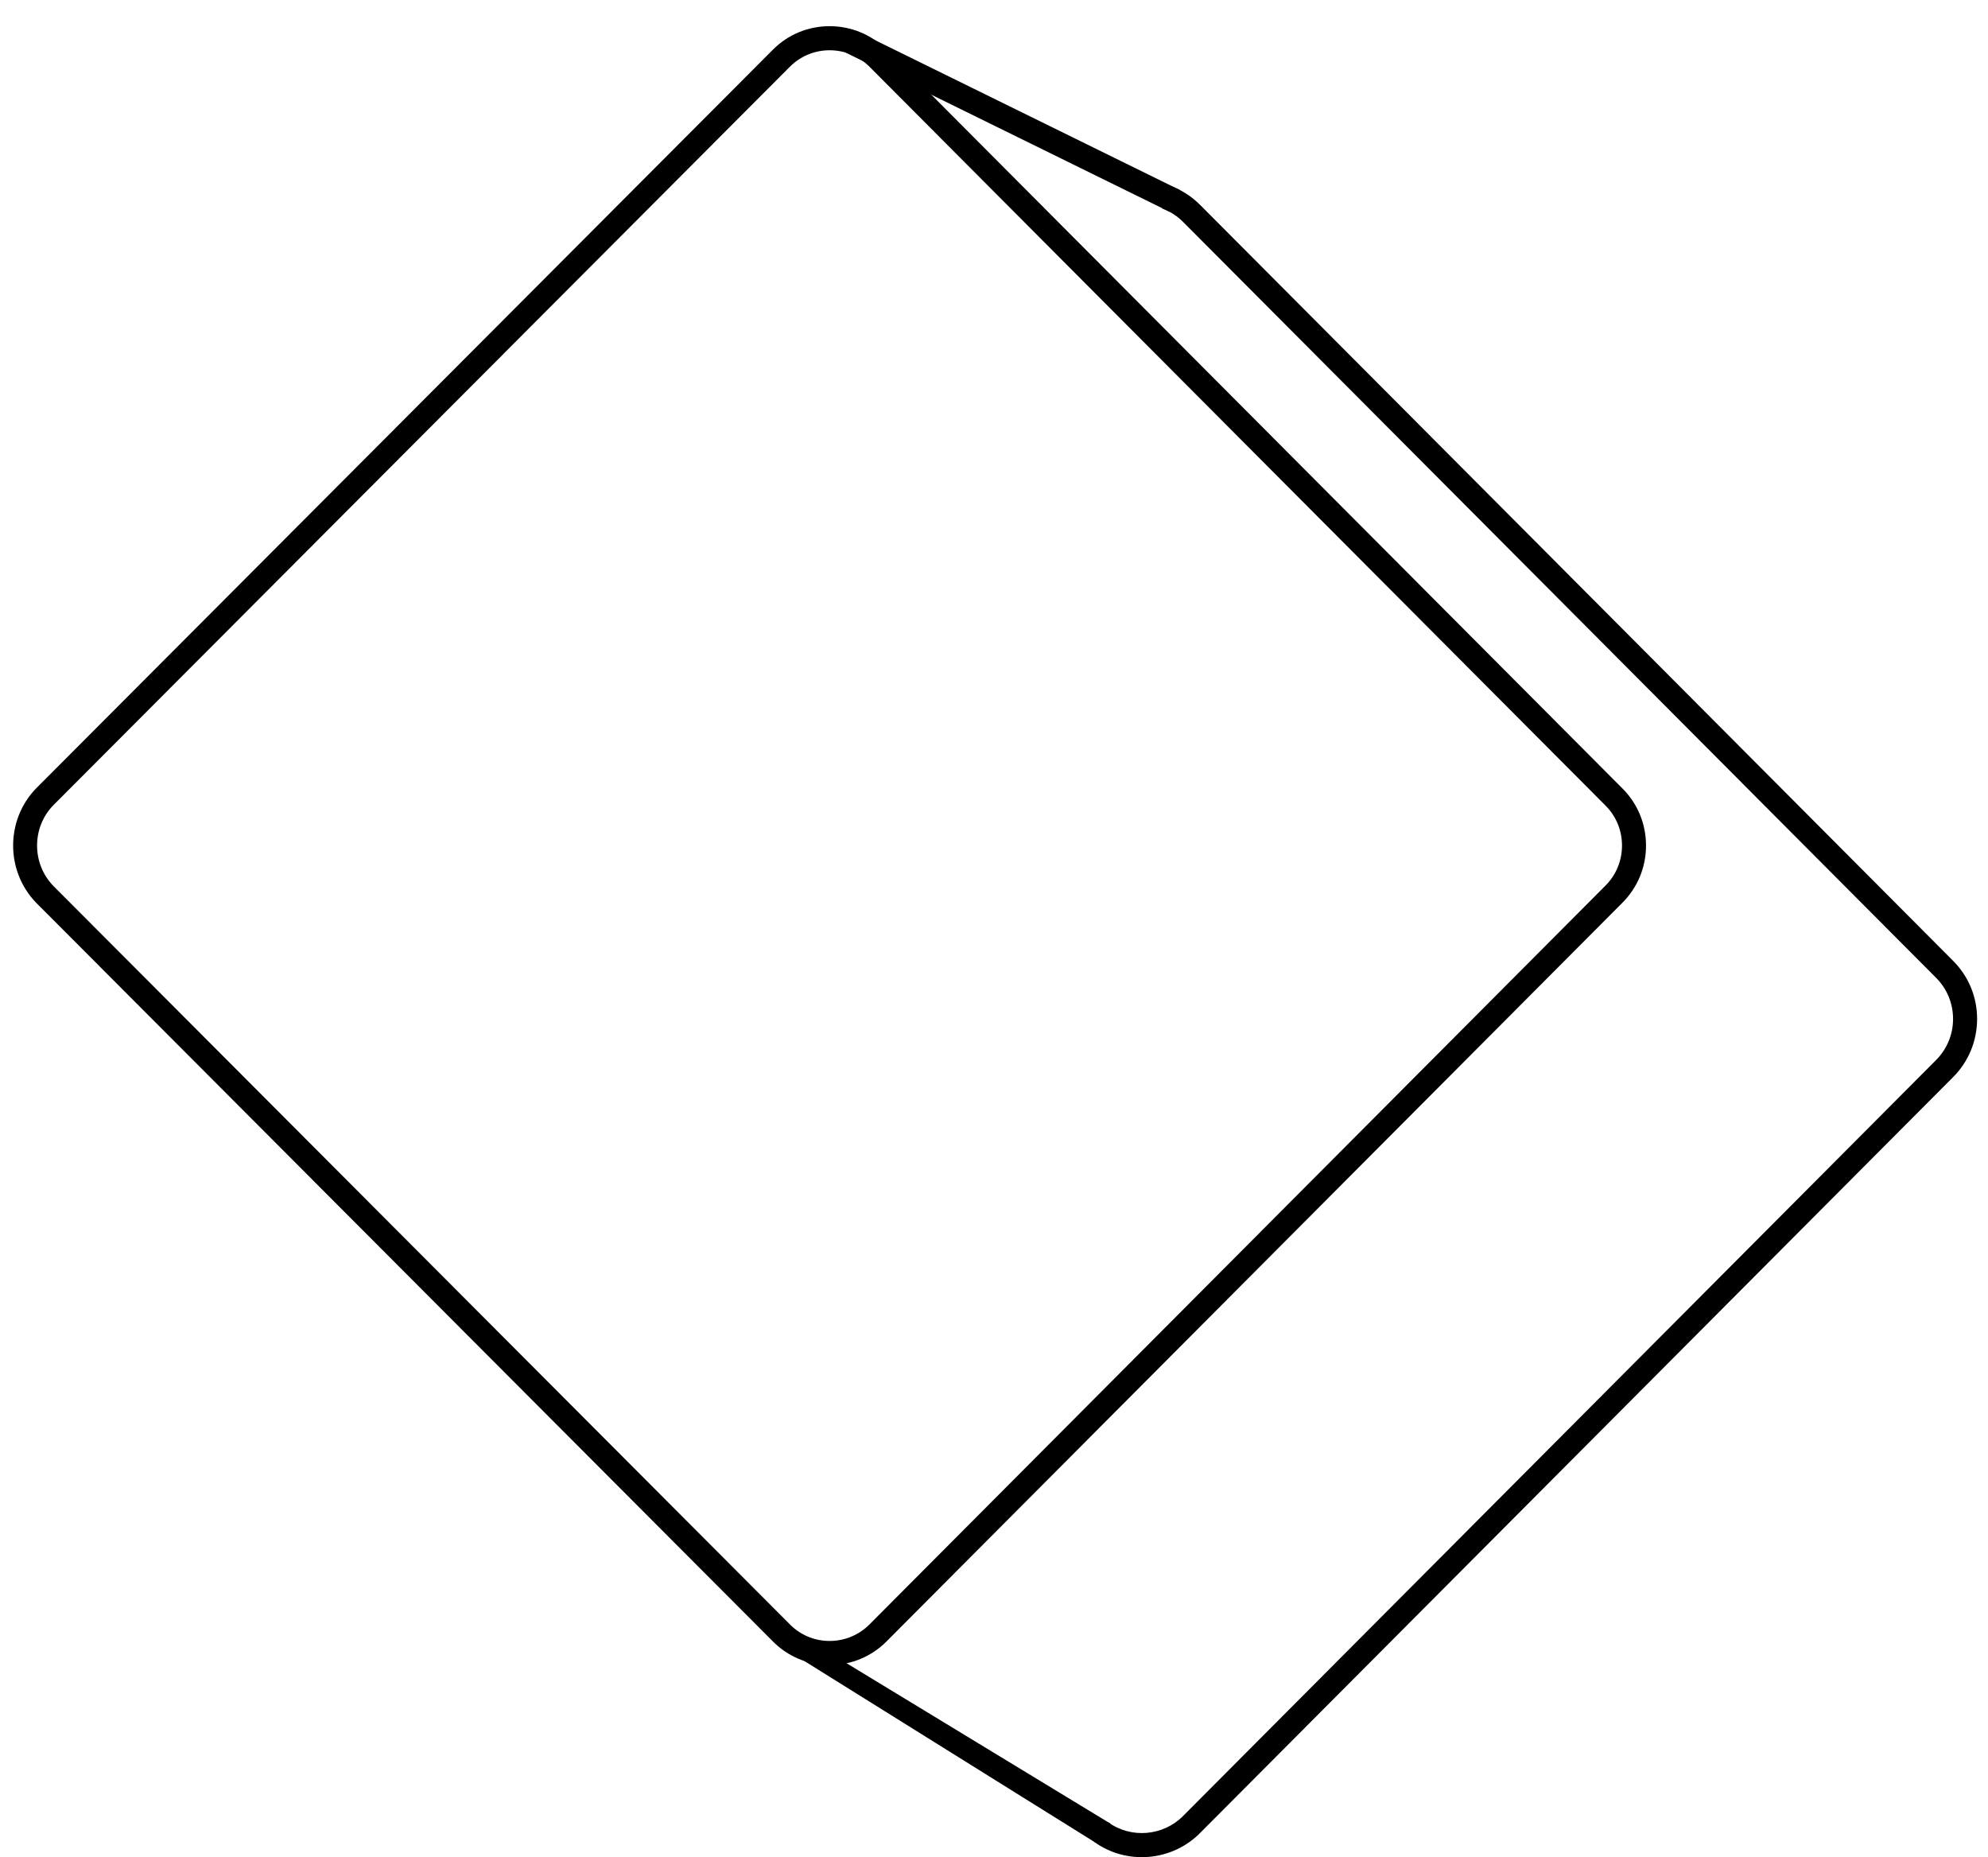 <svg version="1.1" xmlns="http://www.w3.org/2000/svg" xmlns:xlink="http://www.w3.org/1999/xlink" x="0px" y="0px"
	 width="81.97px" height="76.567px" viewBox="0 0 81.97 76.567" enable-background="new 0 0 81.97 76.567" xml:space="preserve">
<g>
	<defs>
		<rect id="SVGID_1_" x="-189.96" y="-579.287" width="1429" height="1197"/>
	</defs>
	<defs>
		<path id="SVGID_2_" d="M34.208,68.646c-0.892,0-1.726-0.349-2.35-0.984L1.501,37.229c-1.279-1.307-1.279-3.431-0.002-4.736
			L31.86,2.057c0.621-0.629,1.455-0.978,2.347-0.978c0.892,0,1.727,0.348,2.354,0.978l30.323,30.436
			c0.635,0.627,0.985,1.468,0.985,2.367c0.001,0.898-0.35,1.741-0.987,2.372L36.561,67.665C35.936,68.297,35.1,68.646,34.208,68.646
			L34.208,68.646L34.208,68.646z M34.208,2.072c-0.625,0-1.209,0.245-1.645,0.685L2.203,33.194
			c-0.899,0.917-0.899,2.414,0.002,3.336l30.356,30.432c0.438,0.446,1.021,0.691,1.646,0.691s1.211-0.245,1.651-0.689l30.325-30.438
			c0.45-0.443,0.696-1.036,0.696-1.666s-0.246-1.221-0.695-1.663L35.859,2.759C35.418,2.317,34.833,2.072,34.208,2.072L34.208,2.072
			L34.208,2.072z"/>
	</defs>
	<clipPath id="SVGID_3_">
		<use xlink:href="#SVGID_1_"  overflow="visible"/>
	</clipPath>
	<clipPath id="SVGID_4_" clip-path="url(#SVGID_3_)">
		<use xlink:href="#SVGID_2_"  overflow="visible"/>
	</clipPath>
	<rect x="-4.458" y="-3.921" clip-path="url(#SVGID_4_)" fill="#5EBC8B" width="77.328" height="77.567"/>
</g>
<g>
	<defs>
		<rect id="SVGID_5_" x="-189.96" y="-579.287" width="1429" height="1197"/>
	</defs>
	<defs>
		<path id="SVGID_6_" d="M45.103,75.926l0.583-0.804c0.94,0.688,2.272,0.578,3.096-0.254L79.813,43.72
			c0.462-0.457,0.716-1.063,0.716-1.711s-0.253-1.256-0.713-1.71L48.783,9.151c-0.248-0.249-0.538-0.435-0.863-0.555l0.341-0.933
			c0.461,0.17,0.873,0.434,1.223,0.785l31.029,31.146c0.649,0.641,1.008,1.498,1.008,2.415c-0.002,0.918-0.359,1.776-1.01,2.418
			L49.483,75.569C48.319,76.748,46.435,76.902,45.103,75.926"/>
	</defs>
	<clipPath id="SVGID_7_">
		<use xlink:href="#SVGID_5_"  overflow="visible"/>
	</clipPath>
	<clipPath id="SVGID_8_" clip-path="url(#SVGID_7_)">
		<use xlink:href="#SVGID_6_"  overflow="visible"/>
	</clipPath>
	<rect x="40.103" y="2.663" clip-path="url(#SVGID_8_)" fill="#5EBC8B" width="46.417" height="78.904"/>
</g>
<g>
	<defs>
		<rect id="SVGID_9_" x="-189.96" y="-579.287" width="1429" height="1197"/>
	</defs>
	<defs>
		<polyline id="SVGID_10_" points="34.852,2.16 35.298,1.271 48.668,7.844 48.222,8.732 34.852,2.16 		"/>
	</defs>
	<clipPath id="SVGID_11_">
		<use xlink:href="#SVGID_9_"  overflow="visible"/>
	</clipPath>
	<clipPath id="SVGID_12_" clip-path="url(#SVGID_11_)">
		<use xlink:href="#SVGID_10_"  overflow="visible"/>
	</clipPath>
	<rect x="29.852" y="-3.729" clip-path="url(#SVGID_12_)" fill="#5EBC8B" width="23.816" height="17.461"/>
</g>
<g>
	<defs>
		<rect id="SVGID_13_" x="-189.96" y="-579.287" width="1429" height="1197"/>
	</defs>
	<defs>
		<polyline id="SVGID_14_" points="32.917,68.325 33.391,67.65 45.793,75.188 45.156,75.96 32.917,68.325 		"/>
	</defs>
	<clipPath id="SVGID_15_">
		<use xlink:href="#SVGID_13_"  overflow="visible"/>
	</clipPath>
	<clipPath id="SVGID_16_" clip-path="url(#SVGID_15_)">
		<use xlink:href="#SVGID_14_"  overflow="visible"/>
	</clipPath>
	<rect x="27.917" y="62.65" clip-path="url(#SVGID_16_)" fill="#5EBC8B" width="22.876" height="18.311"/>
</g>
</svg>
